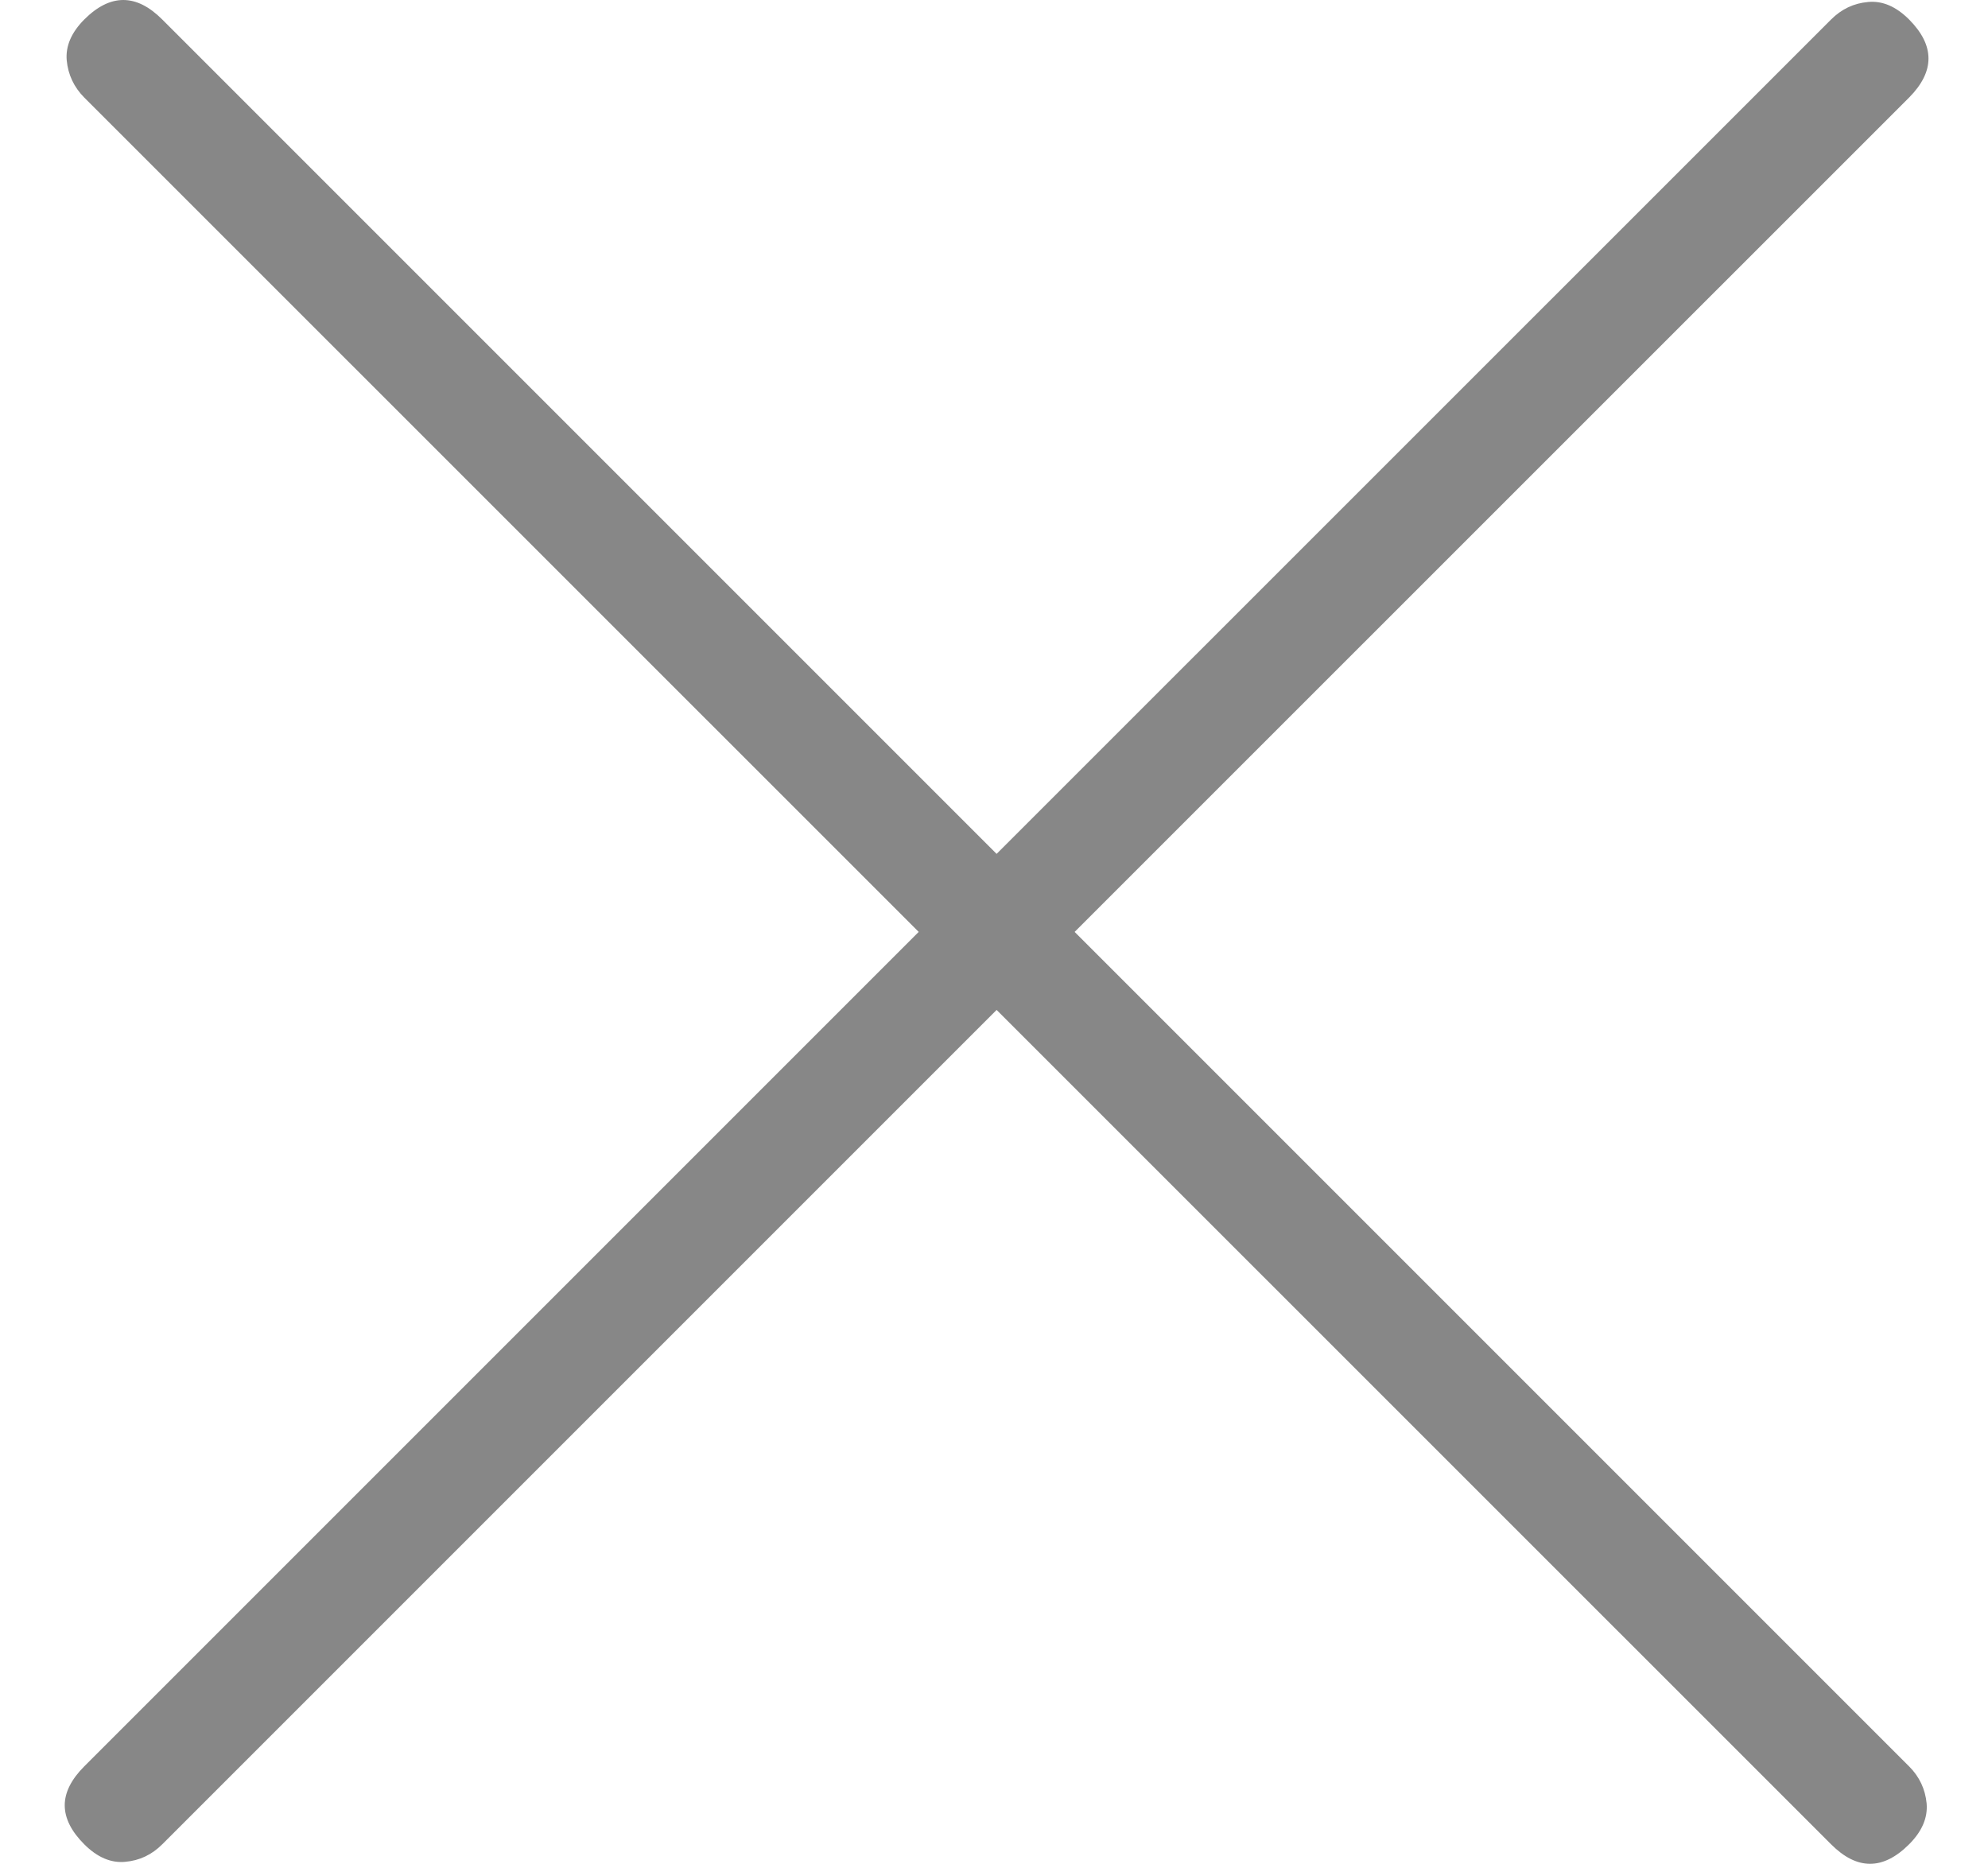 <svg width="16" height="15" viewBox="0 0 16 15" fill="none" xmlns="http://www.w3.org/2000/svg">
<path d="M8.021 8.128L1.306 14.843C1.222 14.927 1.123 14.974 1.008 14.984C0.893 14.995 0.783 14.948 0.678 14.843C0.574 14.739 0.521 14.634 0.521 14.529C0.521 14.425 0.574 14.32 0.678 14.216L7.394 7.5L0.678 0.785C0.595 0.701 0.548 0.601 0.537 0.486C0.527 0.371 0.574 0.262 0.678 0.157C0.783 0.052 0.888 0 0.992 0C1.097 0 1.201 0.052 1.306 0.157L8.021 6.872L14.737 0.157C14.821 0.073 14.92 0.026 15.035 0.016C15.15 0.005 15.26 0.052 15.365 0.157C15.469 0.262 15.521 0.366 15.521 0.471C15.521 0.575 15.469 0.68 15.365 0.785L8.649 7.5L15.365 14.216C15.448 14.299 15.495 14.399 15.506 14.514C15.516 14.629 15.469 14.739 15.365 14.843C15.26 14.948 15.155 15 15.051 15C14.946 15 14.842 14.948 14.737 14.843L8.021 8.128Z" fill="#878787"/>
</svg>
